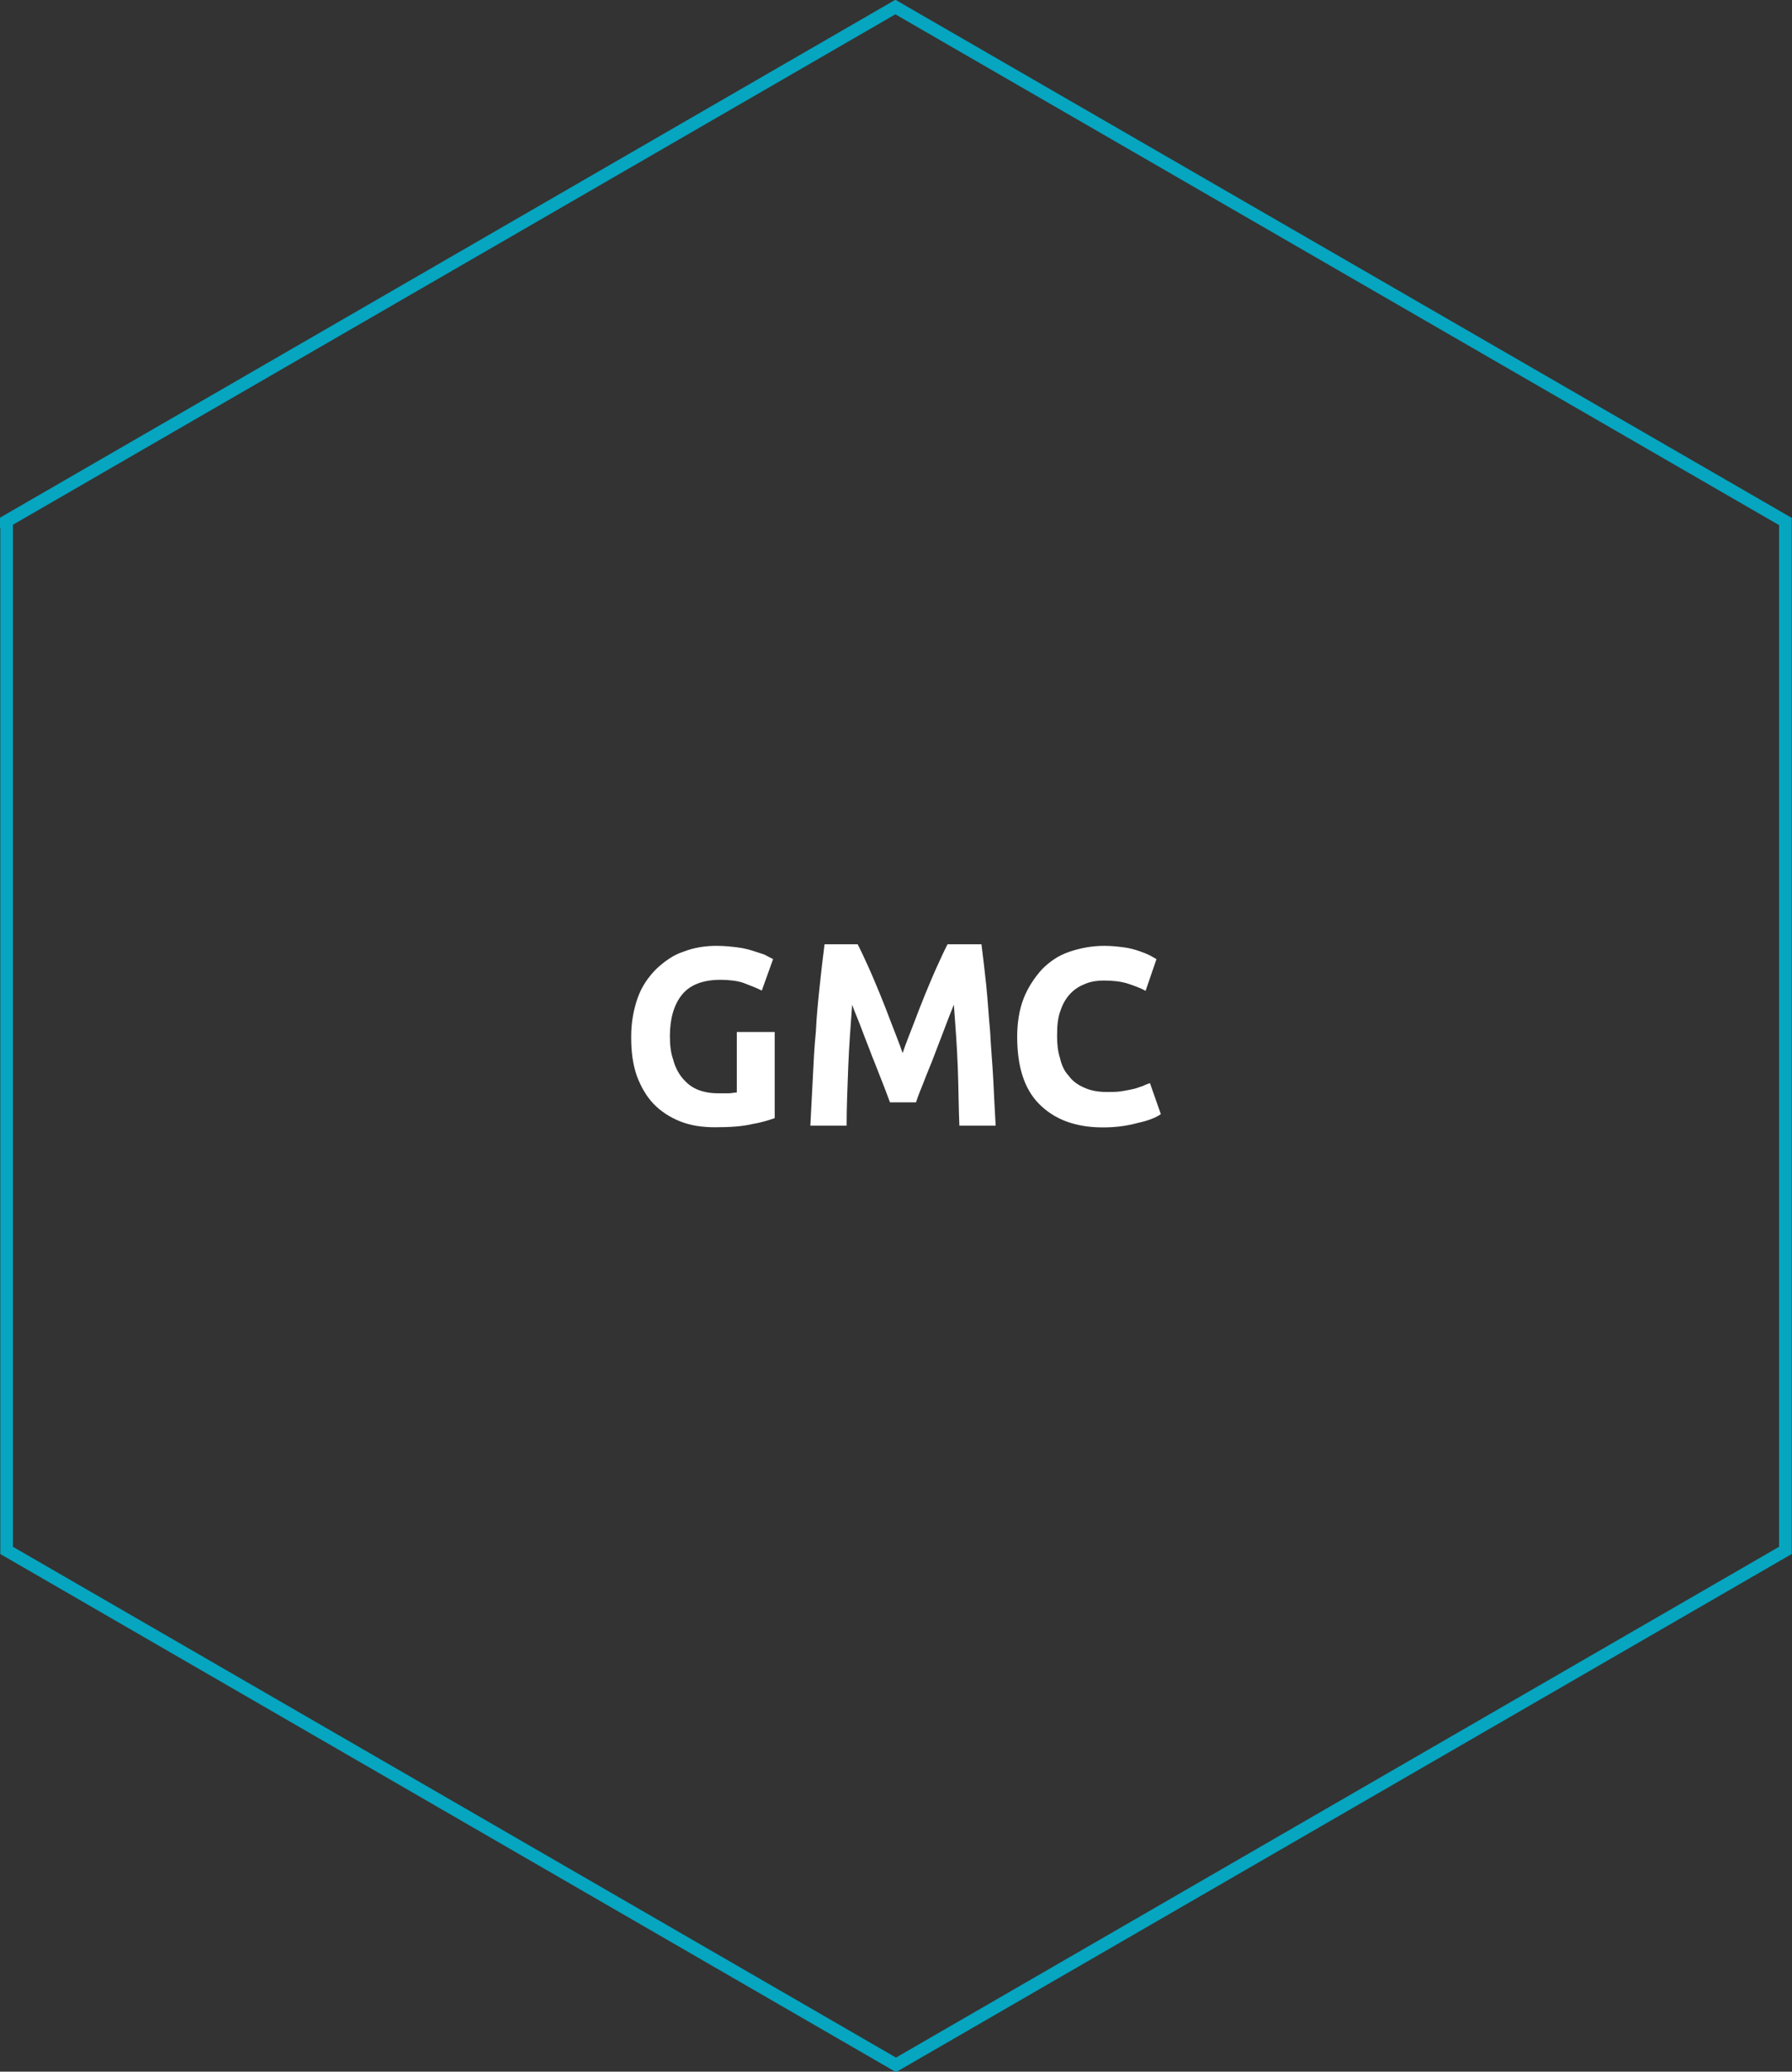 <?xml version="1.0" encoding="UTF-8"?>
<svg xmlns="http://www.w3.org/2000/svg" xmlns:bx="https://boxy-svg.com" version="1.1" id="Ebene_1" x="0px" y="0px" viewBox="0 0 284.3 328.6" style="enable-background:new 0 0 284.3 328.6;" width="284.3px" height="328.6px">
  <rect x="0" y="0" width="284.3" height="328.6" fill="#333333" stroke="none"/>
  <defs></defs>
  <style type="text/css">
	.st0{fill:none;stroke:#06A5C0;stroke-width:2;stroke-miterlimit:10;}
	.st1{fill:#FFFFFF;}
</style>
  <g id="Gruppe_5252" transform="translate(-817.85 -3930.483)">
    <path id="Pfad_7042" class="st0" d="M818.8,4013.2l141.1-81.6l141.2,81.6v163.2L960,4258l-141.1-81.6v-163.2H818.8z"></path>
  </g>
  <g>
    <g transform="matrix(1, 0, 0, 1, 0.401, 0.376)" style="transform-origin: 147.486px 163.514px;">
      <a transform="matrix(1.251, 0, 0, 1.251, 2.461, -0.461)" style="transform-origin: 134.599px 164.509px;" id="object-0">
        <path class="st1" d="M 116.113 157.306 C 113.864 157.306 112.228 157.936 111.206 159.196 C 110.183 160.456 109.672 162.242 109.672 164.448 C 109.672 165.497 109.774 166.548 110.081 167.389 C 110.286 168.228 110.694 169.069 111.206 169.699 C 111.716 170.328 112.33 170.854 113.046 171.169 C 113.762 171.484 114.682 171.694 115.704 171.694 C 116.216 171.694 116.727 171.694 117.136 171.694 C 117.545 171.694 117.852 171.589 118.158 171.589 L 118.158 163.922 L 122.964 163.922 L 122.964 174.845 C 122.351 175.055 121.43 175.37 120.204 175.58 C 118.874 175.895 117.34 176 115.398 176 C 113.762 176 112.33 175.79 111.001 175.265 C 109.672 174.74 108.547 174.004 107.627 173.059 C 106.706 172.114 105.991 170.854 105.48 169.489 C 104.968 168.018 104.764 166.442 104.764 164.552 C 104.764 162.662 105.07 161.087 105.582 159.617 C 106.094 158.146 106.912 156.991 107.934 155.941 C 108.956 154.996 110.081 154.155 111.41 153.735 C 112.74 153.21 114.17 153 115.602 153 C 116.624 153 117.545 153.105 118.363 153.21 C 119.181 153.315 119.897 153.525 120.51 153.735 C 121.124 153.945 121.634 154.051 121.942 154.26 C 122.351 154.47 122.554 154.575 122.76 154.68 L 121.328 158.672 C 120.715 158.356 119.897 158.041 119.078 157.726 C 118.26 157.411 117.034 157.306 116.113 157.306 Z"></path>
        <path class="st1" d="M 133.485 152.8 C 133.885 153.567 134.285 154.443 134.785 155.538 C 135.285 156.633 135.785 157.838 136.285 159.043 C 136.785 160.248 137.285 161.562 137.785 162.876 C 138.285 164.19 138.785 165.395 139.185 166.6 C 139.585 165.395 140.085 164.19 140.585 162.876 C 141.085 161.562 141.585 160.248 142.085 159.043 C 142.585 157.838 143.085 156.633 143.585 155.538 C 144.085 154.443 144.485 153.567 144.885 152.8 L 149.185 152.8 C 149.385 154.333 149.585 156.086 149.785 157.948 C 149.985 159.81 150.085 161.781 150.285 163.862 C 150.385 165.943 150.585 168.024 150.685 169.995 C 150.785 172.076 150.885 174.048 150.985 175.8 L 146.385 175.8 C 146.285 173.61 146.285 171.09 146.185 168.462 C 146.085 165.833 145.885 163.095 145.685 160.467 C 145.285 161.452 144.885 162.438 144.485 163.533 C 144.085 164.629 143.585 165.833 143.185 166.929 C 142.785 168.024 142.285 169.119 141.885 170.214 C 141.485 171.2 141.085 172.186 140.885 172.843 L 137.585 172.843 C 137.285 172.076 136.985 171.2 136.585 170.214 C 136.185 169.229 135.785 168.133 135.285 166.929 C 134.885 165.833 134.385 164.629 133.985 163.533 C 133.585 162.438 133.085 161.343 132.785 160.467 C 132.585 163.205 132.385 165.833 132.285 168.462 C 132.185 171.09 132.085 173.5 132.085 175.8 L 127.485 175.8 C 127.585 173.938 127.685 172.076 127.785 169.995 C 127.885 167.914 127.985 165.833 128.185 163.862 C 128.285 161.781 128.485 159.81 128.685 157.948 C 128.885 156.086 129.085 154.333 129.285 152.8 L 133.485 152.8 Z"></path>
        <path class="st2" d="M 164.572 176.019 C 161.075 176.019 158.407 174.99 156.474 173.025 C 154.542 171.06 153.714 168.159 153.714 164.51 C 153.714 162.732 153.99 161.048 154.542 159.644 C 155.094 158.24 155.922 157.024 156.842 155.995 C 157.855 154.965 158.959 154.217 160.339 153.749 C 161.719 153.281 163.191 153 164.756 153 C 165.676 153 166.504 153.094 167.24 153.188 C 167.976 153.281 168.62 153.468 169.172 153.655 C 169.724 153.843 170.184 154.03 170.552 154.217 C 170.92 154.404 171.196 154.591 171.38 154.685 L 170 158.708 C 169.356 158.334 168.528 158.053 167.7 157.773 C 166.78 157.492 165.768 157.398 164.664 157.398 C 163.927 157.398 163.191 157.492 162.455 157.773 C 161.719 158.053 161.075 158.428 160.523 158.989 C 159.971 159.55 159.511 160.299 159.235 161.141 C 158.867 162.077 158.775 163.106 158.775 164.416 C 158.775 165.445 158.867 166.381 159.143 167.223 C 159.327 168.065 159.695 168.908 160.247 169.469 C 160.707 170.124 161.351 170.592 162.179 170.966 C 163.007 171.34 163.927 171.528 165.032 171.528 C 165.768 171.528 166.412 171.528 166.964 171.434 C 167.516 171.34 168.068 171.247 168.436 171.153 C 168.896 171.06 169.264 170.873 169.632 170.779 C 170 170.592 170.276 170.498 170.552 170.405 L 171.933 174.335 C 171.288 174.803 170.276 175.177 168.988 175.458 C 167.608 175.832 166.228 176.019 164.572 176.019 Z" style="fill: rgb(255, 255, 255); stroke-width: 1;"></path>
      </a>
    </g>
  </g>
</svg>

